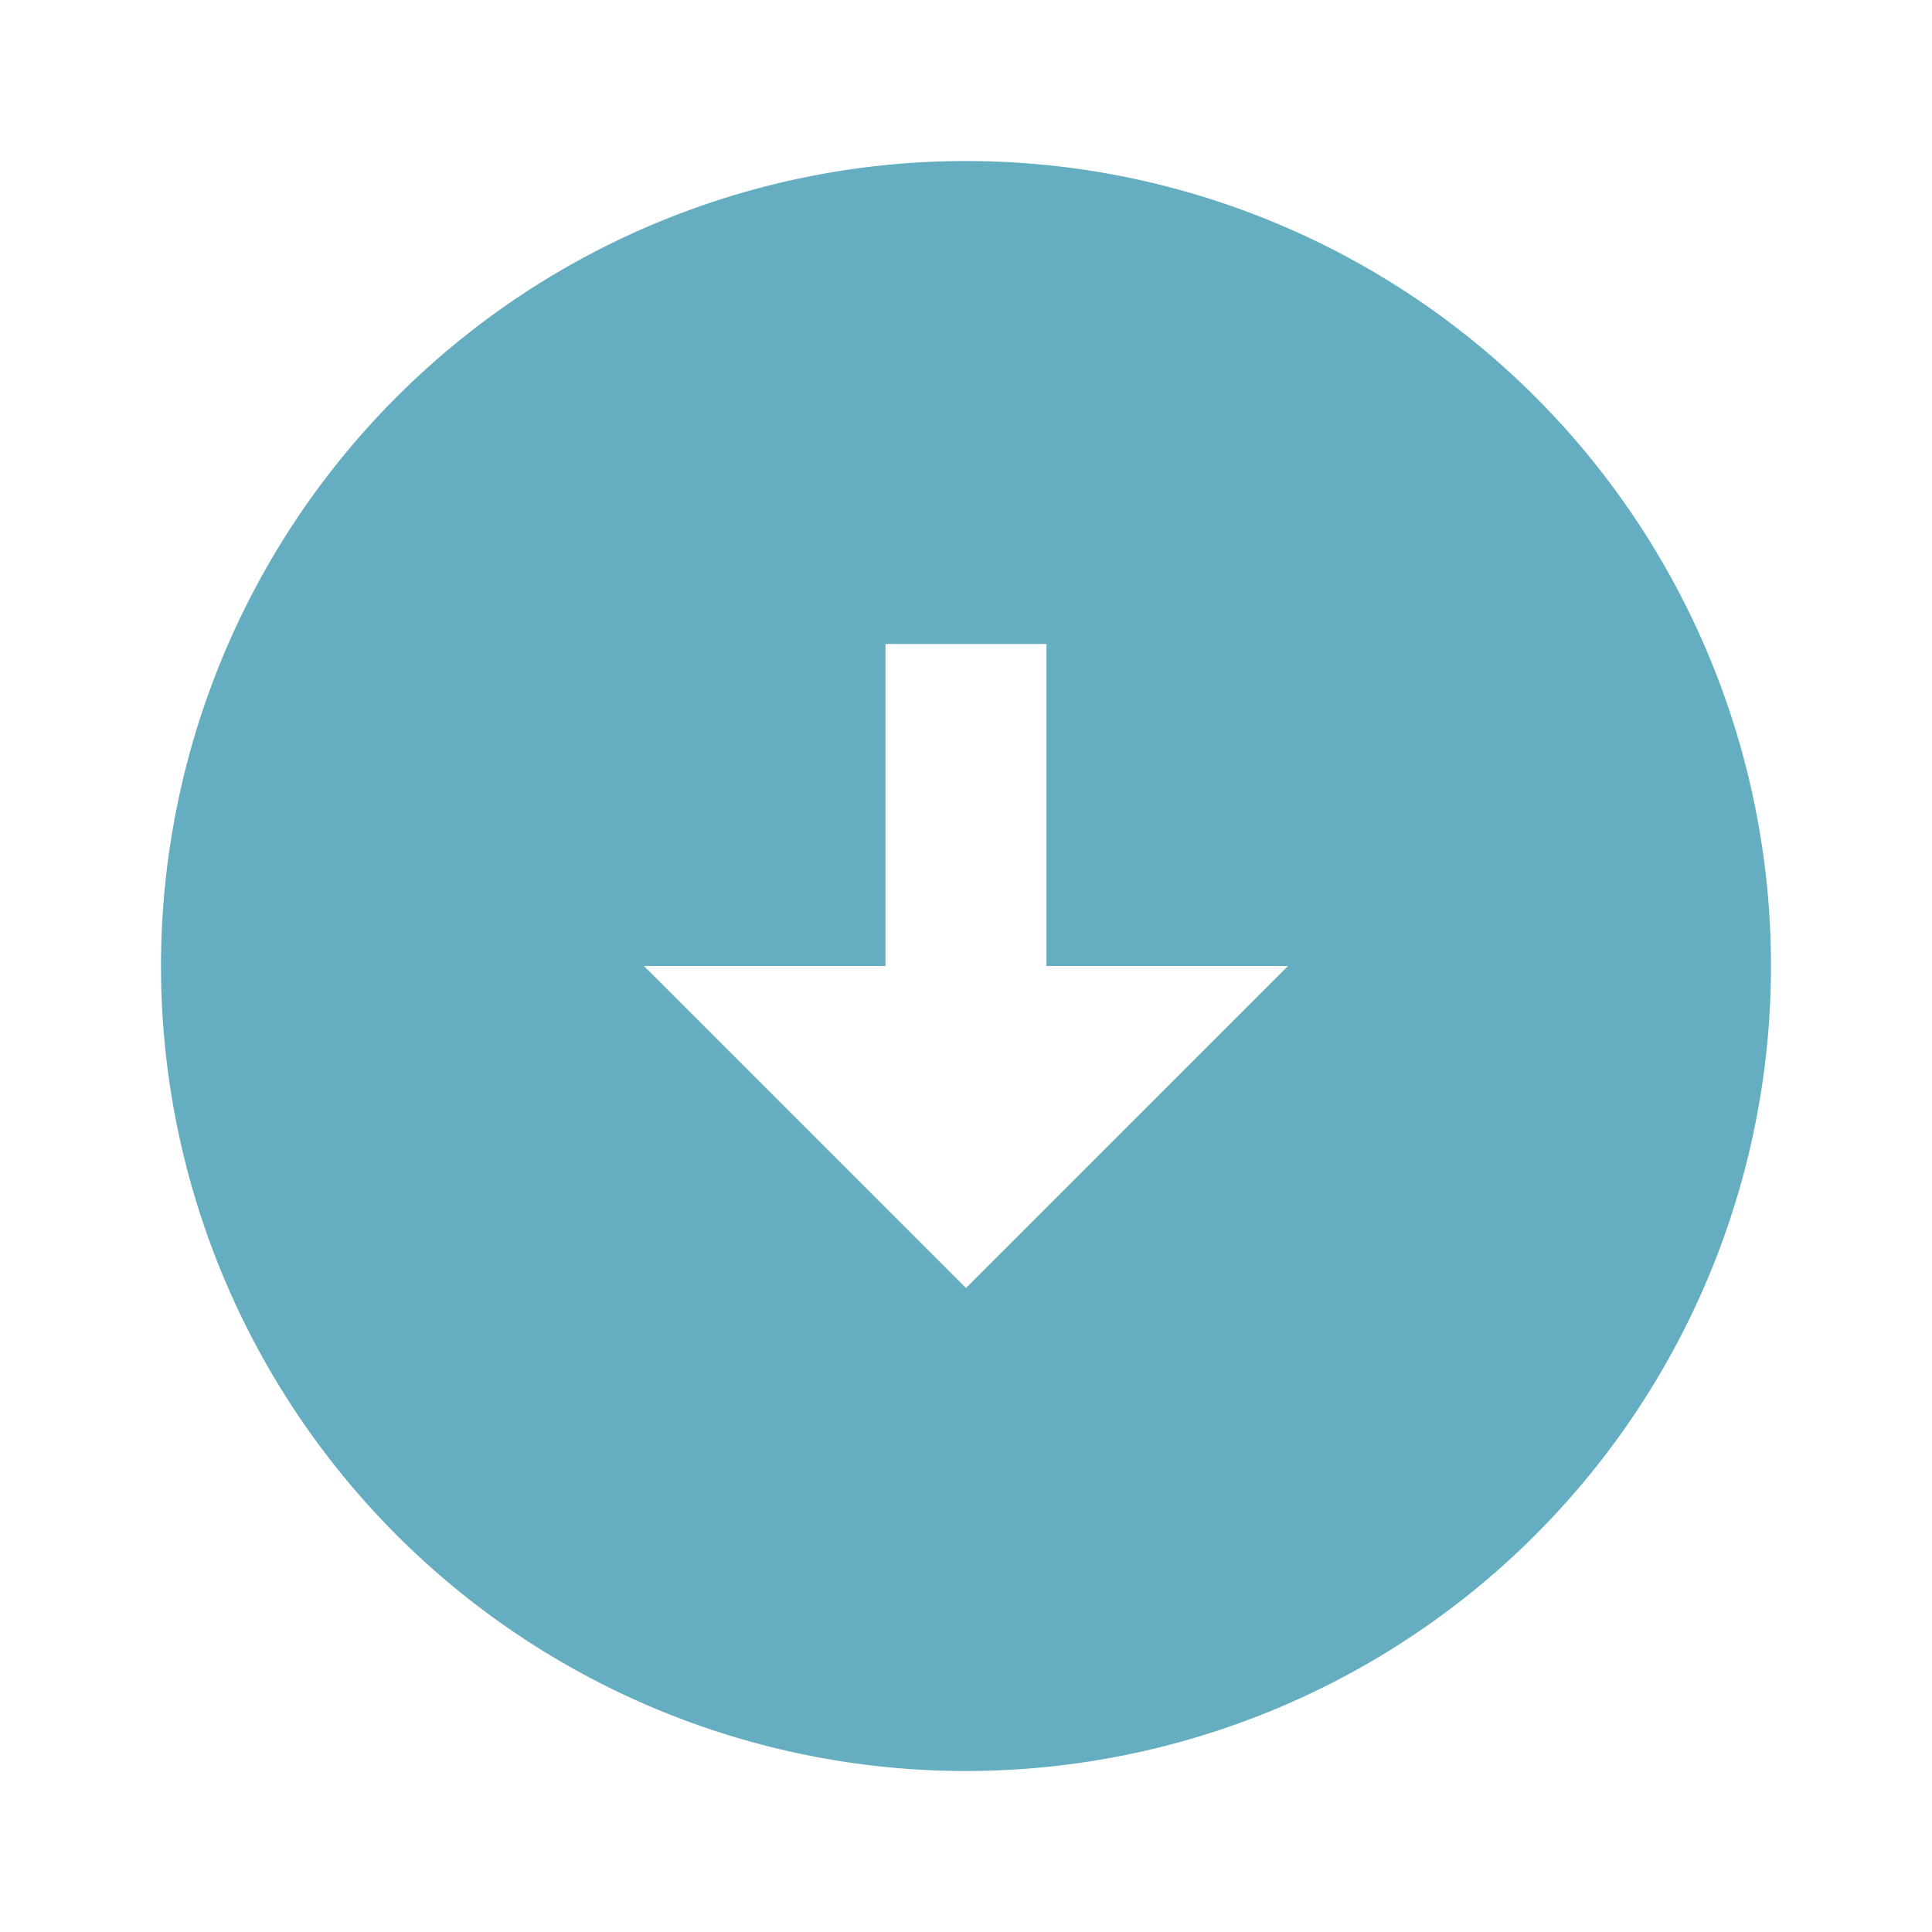 <svg xmlns="http://www.w3.org/2000/svg" width="80" height="80" viewBox="0 0 80 80">
  <g id="icon_stat-down" data-name="icon/stat-down" transform="translate(80) rotate(90)">
    <rect id="Rectangle_14" data-name="Rectangle 14" width="80" height="80" fill="none"/>
    <path id="Path_94" data-name="Path 94" d="M66.667,33.333A33.333,33.333,0,1,1,33.333,0,33.345,33.345,0,0,1,66.667,33.333ZM33.333,30H20v6.667H33.333v10L46.667,33.333,33.333,20Z" transform="translate(6.667 6.667)" fill="#65aec1"/>
  </g>
</svg>

